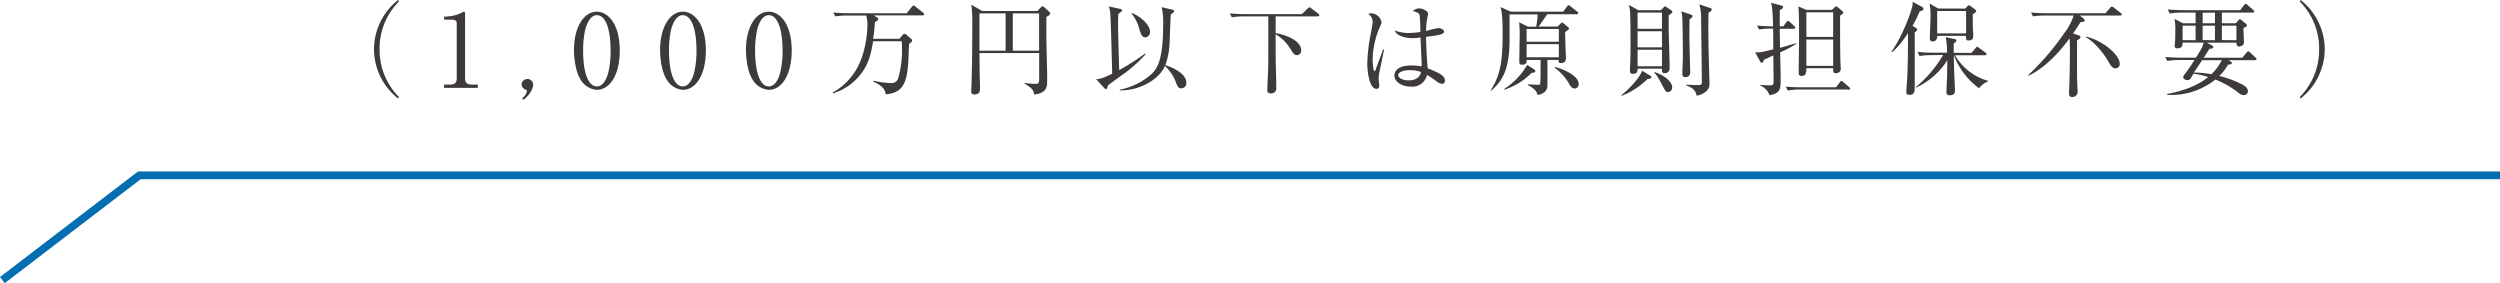 <svg xmlns="http://www.w3.org/2000/svg" viewBox="0 0 644.24 72.97"><defs><style>.cls-1{fill:none;stroke:#036eb2;stroke-miterlimit:10;stroke-width:2px;}.cls-2{fill:#3e3a39;}</style></defs><g id="レイヤー_2" data-name="レイヤー 2"><g id="レイヤー_2-2" data-name="レイヤー 2"><polyline class="cls-1" points="0.61 72.18 35.91 45.18 644.24 45.18"/><path class="cls-2" d="M102.58,25.38a16.29,16.29,0,0,1-6.21-12.69A16.29,16.29,0,0,1,102.58,0l.24.37a17.18,17.18,0,0,0-5,12.32,17.2,17.2,0,0,0,5,12.32Z"/><path class="cls-2" d="M114.43,21.81h1.44c1.36,0,1.83-.52,1.83-1.6V6c0-.81-.76-.94-1.25-.94h-2V4.27h.48a10.05,10.05,0,0,0,4.27-1.1c.18-.1.26-.16.37-.16s.28.16.28.37V20.21c0,1.13.55,1.6,1.84,1.6h1.44v.84h-8.7Z"/><path class="cls-2" d="M134.53,25.3a2.71,2.71,0,0,0,1.23-1.73c0-.11,0-.37-.24-.45a1.53,1.53,0,0,1-1.12-1.49,1.52,1.52,0,0,1,3,0c0,1.94-1.84,3.54-2.49,4.09Z"/><path class="cls-2" d="M153.81,23.15a5.31,5.31,0,0,1-4.3-2.83c-1.1-1.81-1.6-5-1.6-7.47,0-5.59,2.39-9.84,5.9-9.84,2.7,0,5.9,2.91,5.9,10.07C159.71,19.5,157,23.15,153.81,23.15ZM150.87,7.39a24.15,24.15,0,0,0-.6,5.69c0,5.85,1.39,9.18,3.54,9.18,1.81,0,2.62-2.42,2.91-3.41a24.17,24.17,0,0,0,.63-5.77c0-6-1.44-9.17-3.54-9.17C152,3.91,151.14,6.48,150.87,7.39Z"/><path class="cls-2" d="M176,23.15a5.31,5.31,0,0,1-4.3-2.83c-1.1-1.81-1.6-5-1.6-7.47,0-5.59,2.39-9.84,5.9-9.84,2.7,0,5.9,2.91,5.9,10.07C181.87,19.5,179.17,23.15,176,23.15ZM173,7.39a23.63,23.63,0,0,0-.6,5.69c0,5.85,1.39,9.18,3.54,9.18,1.81,0,2.62-2.42,2.91-3.41a24.7,24.7,0,0,0,.63-5.77c0-6-1.44-9.17-3.54-9.17C174.11,3.91,173.29,6.48,173,7.39Z"/><path class="cls-2" d="M198.13,23.15a5.31,5.31,0,0,1-4.3-2.83c-1.11-1.81-1.6-5-1.6-7.47,0-5.59,2.38-9.84,5.9-9.84,2.7,0,5.89,2.91,5.89,10.07C204,19.5,201.32,23.15,198.13,23.15ZM195.19,7.39a23.63,23.63,0,0,0-.6,5.69c0,5.85,1.39,9.18,3.54,9.18,1.8,0,2.62-2.42,2.9-3.41a24.17,24.17,0,0,0,.63-5.77c0-6-1.44-9.17-3.53-9.17C196.26,3.91,195.45,6.48,195.19,7.39Z"/><path class="cls-2" d="M231.78,10l.84-1c.18-.18.28-.28.47-.28s.26.05.55.28l1.15,1a.6.6,0,0,1,.26.44c0,.29-.23.48-.78.87-.06.68-.16,3.9-.19,4.38-.34,6.16-1.67,8.23-5.82,8.62-.18-1-.42-2-3.25-3.3l.08-.21a22.59,22.59,0,0,0,4.43.6,1.74,1.74,0,0,0,1.92-1.18,25.15,25.15,0,0,0,1-7.47c0-.92,0-1.47-.08-2.12H225c-.52,3.17-1.1,5.76-3.09,8.36a14.51,14.51,0,0,1-7.26,5.08l-.11-.2a15.9,15.9,0,0,0,6-5.77c2.86-4.62,3-11,3-11.75A8.09,8.09,0,0,0,223.21,4h-4.88a18.45,18.45,0,0,0-3.09.23l-.5-1c1.62.13,3.25.18,4,.18h14.91L235,1.73c.16-.18.29-.31.42-.31a1.07,1.07,0,0,1,.47.26l2,1.6a.63.63,0,0,1,.26.39c0,.24-.15.29-.39.29H225.17l.79.5c.26.15.36.28.36.47s-.34.5-.86.78A42.31,42.31,0,0,1,225,10Z"/><path class="cls-2" d="M269.65,4.35c0,.92,0,2.62,0,4.72,0,3.25.21,8.44.21,11.67,0,1.44,0,3.27-3.38,3.61-.08-.86-.24-1.49-2.44-2.8l0-.19a16.76,16.76,0,0,0,2.8.24c.79,0,.95-.24.95-1.26V13.68H252.4c.06,5.46.06,6.06.14,8.18,0,.06,0,.68,0,.89,0,.61,0,1.6-1.44,1.6-.81,0-.81-.49-.81-.84s.1-2.56.1-3c.13-4.7.16-9.36.16-14a34.7,34.7,0,0,0-.24-5.29l2.83,1.62h14.19l.89-.94c.18-.19.31-.26.44-.26s.24.05.48.26l1.2,1.1a.82.82,0,0,1,.29.5C270.65,3.72,270.23,4.09,269.65,4.35Zm-10.51-.89H252.4v9.59h6.74Zm8.63,0H261v9.59h6.77Z"/><path class="cls-2" d="M295.2,14a37.09,37.09,0,0,1-5,4.58c-2.8,2-4.38,3.18-4.72,3.44,0,.15-.1.55-.13.65s-.18.29-.34.29a.6.6,0,0,1-.44-.26l-2.1-2.31c1.34-.08,2-.39,4.14-1.39-.21-8.15-.34-13.18-.52-15.75a5.24,5.24,0,0,0-.37-1.6l3,.65c.16,0,.4.11.4.37s-.21.34-.29.42-.45.37-.66.53c0,.55-.05,1.41-.05,2.38,0,2.12.05,3.54.29,12.06a57.16,57.16,0,0,0,6.68-4.27Zm6.92-11.51c.18,0,.44.13.44.37s-.1.31-.86.89c0,.31-.08,1-.29,7a19.5,19.5,0,0,1-1.1,6.06c1.39.39,5.4,2,5.4,4.48a1.31,1.31,0,0,1-1.31,1.47c-.82,0-1-.53-1.52-1.94A11.34,11.34,0,0,0,300.2,17c-1.7,3.85-7,6.4-11.64,6.29V23.1A17,17,0,0,0,296.82,19c1.5-1.42,2.91-3.94,2.91-12.33a17.76,17.76,0,0,0-.37-4.82Zm-10.44.86c2.13.82,4.67,3,4.67,4.83a1.32,1.32,0,0,1-1.21,1.44c-.91,0-1.15-.81-1.65-2.54a10.29,10.29,0,0,0-1.91-3.6Z"/><path class="cls-2" d="M339.56,4.22H328.73v4.3c2.6.45,6.58,1.91,6.58,4.46a1.12,1.12,0,0,1-1.1,1.23c-.68,0-.89-.34-1.83-1.86a11.22,11.22,0,0,0-3.65-3.52c0,6,0,6.61.16,12.64,0,.18,0,1.05,0,1.23a1.26,1.26,0,0,1-1.42,1.36c-.89,0-.89-.57-.89-.86,0-.76.18-4.48.21-5.32.05-2.07.05-3.23.05-13.66H320.5a18,18,0,0,0-3.06.24l-.53-1c1.34.1,2.67.18,4,.18h14.57L337,2.18c.18-.16.34-.29.42-.29a.81.81,0,0,1,.5.26l1.81,1.39c.1.08.26.23.26.39S339.72,4.22,339.56,4.22Z"/><path class="cls-2" d="M355.4,18.9a10.14,10.14,0,0,0-.13,1.42c0,.28.16,1.49.16,1.73,0,.76-.45.84-.74.84-1.86,0-2.35-4.67-2.35-6.53a43.81,43.81,0,0,1,.83-7.29c.37-2,.55-3,.55-3.36a2.44,2.44,0,0,0-1.12-2.12,1.94,1.94,0,0,1,.78-.16A2.81,2.81,0,0,1,356,5.66c0,.34-.05.45-.42,1.31a21.79,21.79,0,0,0-1.86,8.34c0,.42.11,3,.47,3,.16,0,.29-.24.34-.45s1.73-4.64,1.92-5.13l.26.05C356.63,12.92,355.43,18.8,355.4,18.9Zm16.2,2.73a3.18,3.18,0,0,1-1.57-.79,18.65,18.65,0,0,0-2.28-1.52,3.93,3.93,0,0,1-4.22,3c-2.26,0-4.2-1.23-4.2-2.86s1.68-2.59,4.3-2.59a18.21,18.21,0,0,1,2.73.23c0-1.18-.26-6.37-.29-7.44a15.27,15.27,0,0,1-2.17.18c-1.13,0-3.83-.34-4.54-2a10,10,0,0,0,3.67.66,20.35,20.35,0,0,0,3-.26c0-1.65-.13-3.93-.18-4.2-.11-.52-.27-.81-1.79-1.2a2.65,2.65,0,0,1,1.71-.68c.89,0,2.25.73,2.25,1.41,0,.08-.29,1.5-.31,1.6A22.17,22.17,0,0,0,367.49,8l.86-.24a14.24,14.24,0,0,1,2.39-.52c.5,0,1.39.39,1.39.89,0,.78-1.68,1-4.64,1.36,0,.18.05,4.12.42,8.1,3,1.23,4.45,1.91,4.45,3.17A.8.8,0,0,1,371.6,21.63Zm-8.44-3.54c-2,0-2.86.76-2.86,1.2,0,.69,1,1.42,2.68,1.42.44,0,2.78,0,3.2-2.15A8.21,8.21,0,0,0,363.16,18.09Z"/><path class="cls-2" d="M406.29,3.67h-7.57c-1.63,2.33-1.78,2.6-2.26,3.17h4.93l.79-.78c.13-.14.26-.27.36-.27s.24.11.37.21l1.18,1c.16.13.24.23.24.39s-.45.5-1,.86c0,.66.08,3.62.11,4.23,0,.39.1,2.2.1,2.59,0,.89-.63,1.18-1.31,1.18s-.58-.42-.58-.81h-2.88c0,1.05,0,5.63,0,6.55,0,2-1.92,2.39-2.57,2.49-.13-.65-.37-1.44-2.47-2.57v-.18c.42,0,1.94.13,2.41.13s.66,0,.74-.24S397,19.4,397,19s0-3,0-3.56h-3.59c0,.63,0,1.23-1.21,1.23-.39,0-.68-.1-.68-.71,0-1,.08-5.35.08-6.21a29.47,29.47,0,0,0-.13-4l2.31,1.13h2.09a18.59,18.59,0,0,0,.37-3.17H389c0,1.21,0,6.5,0,7.58-.18,5.48-1.1,9-4.75,12.11l-.1-.13c2.41-3.83,3.07-7.13,3.07-14.58,0-4.67-.27-5.79-.53-6.87L389.31,3h13.52l.95-1.26c.15-.23.29-.39.42-.39a.83.83,0,0,1,.49.26L406.45,3a.53.53,0,0,1,.26.4C406.71,3.64,406.48,3.67,406.29,3.67Zm-11.58,15.1a17.58,17.58,0,0,1-7,4.33l-.11-.16a18.33,18.33,0,0,0,5.95-6.21l1.73,1.1c.21.13.37.26.37.49S395.41,18.77,394.71,18.77Zm7-11.3h-8.31v3.28h8.31Zm0,3.91h-8.31v3.38h8.31Zm4.09,11.43c-.76,0-1.13-.63-1.47-1.26a13.13,13.13,0,0,0-3.69-4.09v-.21c2,.44,6.18,2.23,6.18,4.35A1.08,1.08,0,0,1,405.77,22.81Z"/><path class="cls-2" d="M417.86,24.48c1.76-1.33,4.77-4.5,5.3-6.26l2.2,1.34a.38.38,0,0,1,.18.36c0,.34-.28.37-1,.45a19.25,19.25,0,0,1-6.65,4.32ZM428,2.62l.78-.79c.14-.13.19-.18.29-.18a.57.57,0,0,1,.34.16l1.34.89a.42.42,0,0,1,.21.37c0,.26-.34.47-.92.84-.15,3.8.21,9.88.21,13.68a1.19,1.19,0,0,1-1.33,1.26c-.69,0-.66-.63-.63-1.16H422c0,.5.05,1.34-1.24,1.34-.65,0-.73-.39-.73-.86,0-.13,0-.19,0-.63.15-1.94.15-4.51.15-6.45,0-1.34,0-6.71-.15-8.34a8.75,8.75,0,0,0-.29-1.49l2.43,1.36Zm-6,.63V7.42h6.29V3.25Zm0,4.8v4.14h6.29V8.05Zm0,4.77v4.25h6.29V12.82Zm4.37,5.77c1.6.42,4.54,2.09,4.54,3.93a1.15,1.15,0,0,1-1.05,1.2c-.55,0-.66-.18-1.47-1.7-1.13-2.15-1.41-2.6-2.1-3.25ZM435.85,3.8a.39.39,0,0,1,.28.37c0,.26-.13.39-.75.81,0,1.08-.06,4.33,0,6.63.15,6.06.18,6.5.18,6.79,0,.5,0,1.47-1.26,1.47-.5,0-.76-.26-.76-.81,0-.19,0-.5,0-.71,0-.86.13-1.7.13-4.82,0-.13-.06-7.79-.16-9.1a9.37,9.37,0,0,0-.26-1.52Zm5-1.68a.35.35,0,0,1,.27.32c0,.34-.61.71-.84.84-.06,2.51-.06,5,0,8.18,0,1.59.24,9.35.24,10a2.4,2.4,0,0,1-1,2.2,5.12,5.12,0,0,1-2.31,1c-.13-.68-.42-1.92-2.65-2.62v-.21c1.44.05,2.18.1,3.07.1s.92-.34.92-.73c0-1.92-.13-13-.19-15.73a14,14,0,0,0-.44-4.35Z"/><path class="cls-2" d="M458.74,13.47c.08,3.39.13,5.67.13,6.9,0,2.46,0,3.67-2.88,4.17a4.14,4.14,0,0,0-2.39-2.49l.06-.16c.83.05,2,.1,2.54.1.84,0,.84-.15.84-1.62,0-1-.06-5.22-.06-6.08-.81.36-2.17,1-2.43,1.12-.11.45-.29.76-.53.76s-.36-.21-.44-.34l-1.29-2.36c1.21.06,1.37.06,4.69-.76,0-.68-.05-5-.05-5.34h-.55a18.31,18.31,0,0,0-3.07.23l-.52-1c1.57.13,3.15.19,4.12.19-.08-3.54-.21-5.14-.53-6.06l2.65.68c.18.06.47.19.47.45s-.29.42-.86.76c0,.65,0,3.56,0,4.17h.91l.79-1.08c.13-.16.26-.34.42-.34s.34.18.47.29l1.15,1.07c.16.16.27.29.27.42s-.19.27-.42.27h-3.59c0,.94.05,3.27.07,4.9,1.26-.34,2.65-.76,4.23-1.21l0,.13A23,23,0,0,1,458.74,13.47Zm17.72,9.6H463.8a16.13,16.13,0,0,0-3.09.26l-.53-1c1.63.13,3.25.16,4,.16h8.94l1-1.28c.18-.24.26-.35.42-.35s.23.11.47.29l1.52,1.31c.1.11.26.21.26.4S476.65,23.07,476.46,23.07Zm-2.28-19c0,1.55,0,7.61.08,11.59,0,.34.1,1.78.1,2.07,0,1.05-1.07,1.15-1.25,1.15-.74,0-.74-.47-.71-1.31h-6.9c0,.92,0,2-1.23,2a.68.68,0,0,1-.76-.69c0-.07,0-.23,0-.36,0-.74.1-7.32.1-8.6,0-2.41,0-6.79-.18-8.26l2.07.89h6.58l.58-.55c.18-.18.34-.34.52-.34a.73.73,0,0,1,.42.21l1.18,1c.13.13.24.21.24.37S474.76,3.64,474.18,4.06Zm-1.78-.89h-6.9V9.52h6.9Zm0,7h-6.9v6.79h6.9Z"/><path class="cls-2" d="M493.73,7.21c.13.08.32.21.32.34,0,.34-.26.5-.63.76,0,4.72,0,9.44,0,14.13,0,.94,0,2-1.37,2-.68,0-.81-.34-.81-.7s.24-3.31.26-3.94c.16-3.46.16-6.29.19-11.27-.37.58-2.52,3.78-4.15,4.9l-.15-.13c2.7-3.51,5.5-11,5.5-12.34a3.49,3.49,0,0,0-.05-.53l2.46,1.34a.59.59,0,0,1,.37.5c0,.34-.31.44-1,.68a23,23,0,0,1-1.83,3.69Zm4,7a18.07,18.07,0,0,0-3.06.23l-.53-1.05c1.34.11,2.68.19,4,.19h3.59a17.38,17.38,0,0,0-.34-4l2.44.52c.13,0,.34.11.34.32s-.18.37-.71.81c0,.71,0,1.34,0,2.39h4.58l1.05-1.21c.26-.31.29-.34.42-.34s.13,0,.5.29l1.65,1.2a.49.49,0,0,1,.26.4c0,.23-.21.29-.39.29h-7.71a14.15,14.15,0,0,0,8.5,6.58v.15A5.16,5.16,0,0,0,510,22.75a18.67,18.67,0,0,1-6.5-8.59h0c0,1.59.07,4.09.1,4.82s.18,3.62.18,4.22,0,1.36-1.39,1.36c-.6,0-.81-.31-.81-.86,0,0,.19-4.12.19-4.59,0-1.39.05-2.36.05-3.59a19.16,19.16,0,0,1-8.1,7.08l0-.19a30,30,0,0,0,7-8.25Zm8.71-12,.55-.6c.1-.11.18-.24.39-.24a.93.93,0,0,1,.5.24l1.05.79c.16.13.34.31.34.47s-.24.47-.89.78c0,1.76,0,2.94,0,3.25s.13,2.15.13,2.34c0,.68-.31,1.2-1.28,1.2-.65,0-.63-.6-.6-1.2h-7.39c0,.78-.37,1.44-1.21,1.44-.58,0-.73-.42-.73-.84,0-.21.18-4.38.18-5.22a17.05,17.05,0,0,0-.24-3.69L499.5,2.2Zm-7.24.63V8.6h7.45V2.83Z"/><path class="cls-2" d="M546.36,4H536l.92.78a.74.74,0,0,1,.31.48c0,.28-.44.42-1.1.44-.36.58-.86,1.42-1.91,2.94l1.49.47c.21.08.42.16.42.42s-.26.55-.89.89c0,1.42,0,2.1,0,4.72,0,3.46,0,5.29.08,6.58,0,.29.08,1.73.08,2A1.37,1.37,0,0,1,534,25c-.78,0-.81-.55-.81-.92,0-.07,0-.15,0-.7.13-2.6.21-6.61.21-9.44,0-2.07,0-2.73-.08-4.06-1.6,2.15-5.4,7.13-10.57,9.64l-.1-.15A66,66,0,0,0,531.91,8.6,15.49,15.49,0,0,0,534.38,4H527a18.09,18.09,0,0,0-3.1.23l-.52-1c1.34.1,2.7.18,4,.18h15.2l1.18-1.39c.16-.18.29-.31.45-.31a1.26,1.26,0,0,1,.6.31l1.7,1.34a.58.58,0,0,1,.27.39C546.78,3.91,546.57,4,546.36,4Zm-1.13,13.63c-.87,0-1.15-.5-2.2-2.25-.74-1.24-3-4.41-5.51-5.77l.05-.16c4,.84,8.68,4.56,8.68,7A1.06,1.06,0,0,1,545.23,17.59Z"/><path class="cls-2" d="M568.69,11l1.36.73a.49.49,0,0,1,.31.42c0,.26-.26.39-1,.42-.2.39-1.28,2-1.49,2.31h9.94l1.1-1.31c.18-.21.31-.34.42-.34s.28.07.47.26l1.44,1.34c.18.15.26.23.26.41s-.21.27-.39.27H574.3l.65.42a.33.33,0,0,1,.19.28c0,.35-.32.4-1,.45a11.75,11.75,0,0,1-2.23,2.91,26.79,26.79,0,0,1,6,2.25c.53.32,1.37.84,1.37,1.68a1,1,0,0,1-1.13,1c-.58,0-.89-.26-1.84-1a23.45,23.45,0,0,0-5.42-3,18.18,18.18,0,0,1-12.43,3.94V24.2c2.7-.48,7.26-1.63,10.59-4.36a24.33,24.33,0,0,0-3.8-.86c-.13.21-.68,1.18-.81,1.36a.91.91,0,0,1-.74.29c-.65,0-1.1-.34-1.1-.73a1.42,1.42,0,0,1,.29-.66,42,42,0,0,0,2.62-3.77h-3.93a18.52,18.52,0,0,0-3.09.23l-.53-1c1.63.11,3.25.16,4,.16h3.91c1.59-2.49,1.7-2.78,2-3.88h-5.43c0,.55.06,1.47-1.36,1.47-.26,0-.68-.06-.68-.63,0-.16.08-.68.08-.74.08-1,.08-2.33.08-2.91a13.64,13.64,0,0,0-.21-3.3L562.53,6h3.27V3.25h-3.59a18.72,18.72,0,0,0-3.09.24l-.5-1.05c1.63.13,3.22.18,4,.18h14.66l1-1.28c.16-.21.26-.34.42-.34a.9.9,0,0,1,.47.26l1.47,1.31a.56.56,0,0,1,.26.39c0,.26-.21.29-.39.29h-7.94V6h3.59l.68-.79a.58.58,0,0,1,.37-.24c.1,0,.21.06.42.21l1.18,1a.54.54,0,0,1,.21.37c0,.23-.19.34-.9.68,0,.57.14,3.17.14,3.69,0,.74-.82,1.08-1.29,1.08s-.65-.5-.65-1Zm-2.89-.63V6.61h-3.35v3.72Zm1.68,5.14c-.71,1.07-1.49,2.22-2.1,3.19a25,25,0,0,1,4.49.42,12.56,12.56,0,0,0,2.67-3.61Zm.13-12.22V6h3.17V3.25Zm3.17,7.08V6.61h-3.17v3.72Zm5.54,0V6.61h-3.75v3.72Z"/><path class="cls-2" d="M592.87,25.38l-.24-.37a17.2,17.2,0,0,0,5-12.32,17.18,17.18,0,0,0-5-12.32l.24-.37a16.29,16.29,0,0,1,6.21,12.69A16.29,16.29,0,0,1,592.87,25.38Z"/></g></g></svg>